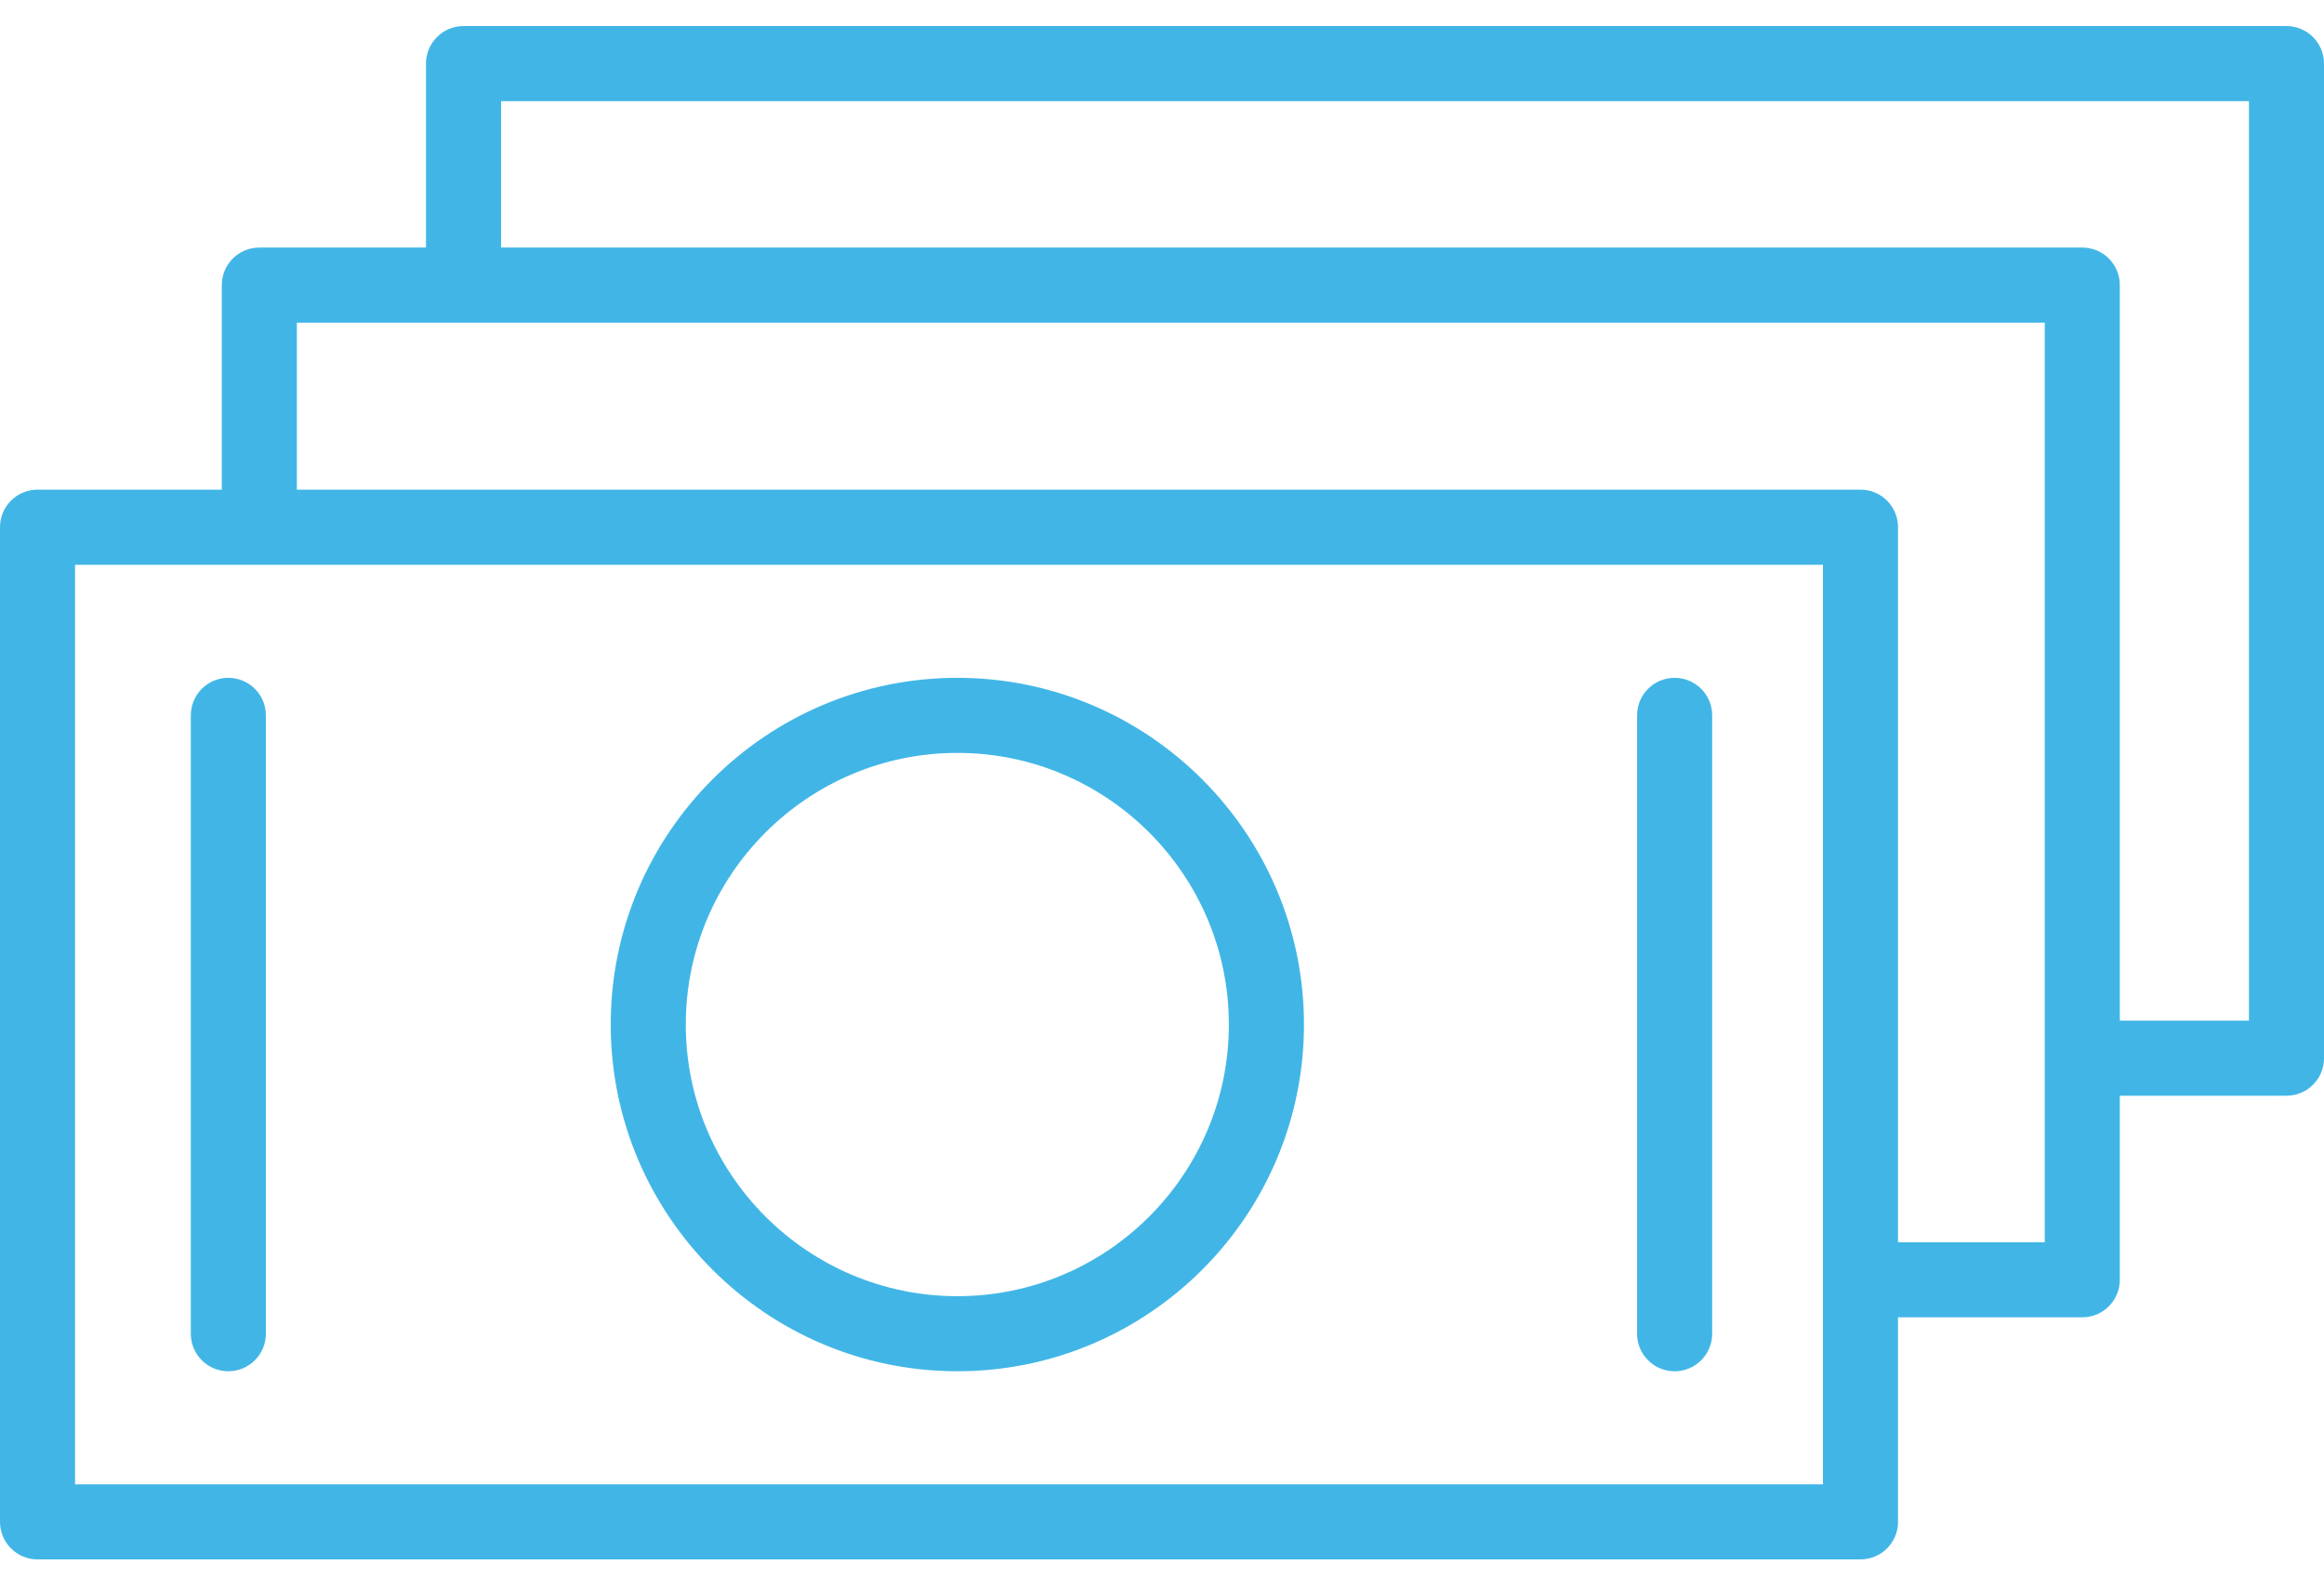 <?xml version="1.0" encoding="UTF-8"?> <svg xmlns="http://www.w3.org/2000/svg" width="57" height="39" viewBox="0 0 57 39" fill="none"> <path fill-rule="evenodd" clip-rule="evenodd" d="M11.368 0.639H56.079C56.588 0.639 57 1.052 57 1.559V25.946C57 26.455 56.588 26.867 56.079 26.867H51.992V31.379C51.992 31.888 51.581 32.3 51.072 32.3H46.552V37.315C46.552 37.824 46.141 38.236 45.632 38.236H0.921C0.412 38.236 0 37.824 0 37.315V12.926C0 12.418 0.412 12.006 0.921 12.006H5.44V6.99C5.44 6.481 5.852 6.07 6.361 6.07H10.448V1.56C10.448 1.051 10.86 0.639 11.368 0.639ZM1.841 36.395H44.711V13.848H1.841V36.395ZM46.552 12.927V30.459H50.151V7.911H7.281V12.006H45.632C46.141 12.006 46.552 12.418 46.552 12.927ZM51.992 25.026H55.159V2.48H12.289V6.07H51.072C51.581 6.07 51.992 6.481 51.992 6.99V25.026ZM4.68 17.54C4.68 17.032 5.092 16.62 5.6 16.62C6.109 16.62 6.521 17.032 6.521 17.54V32.702C6.521 33.211 6.109 33.623 5.6 33.623C5.092 33.623 4.68 33.211 4.68 32.702V17.54ZM14.979 25.121C14.979 20.433 18.793 16.62 23.482 16.62C28.168 16.62 31.981 20.433 31.982 25.121C31.982 29.809 28.168 33.623 23.482 33.623C18.793 33.623 14.979 29.809 14.979 25.121ZM16.82 25.121C16.82 28.794 19.808 31.782 23.482 31.782C27.153 31.782 30.14 28.794 30.14 25.121C30.14 21.448 27.153 18.461 23.482 18.461C19.809 18.461 16.82 21.449 16.82 25.121ZM41.073 16.62C40.564 16.62 40.152 17.032 40.152 17.54V32.702C40.152 33.211 40.564 33.623 41.073 33.623C41.582 33.623 41.994 33.211 41.994 32.702V17.54C41.994 17.032 41.581 16.62 41.073 16.62Z" fill="#41B6E6"></path> </svg> 